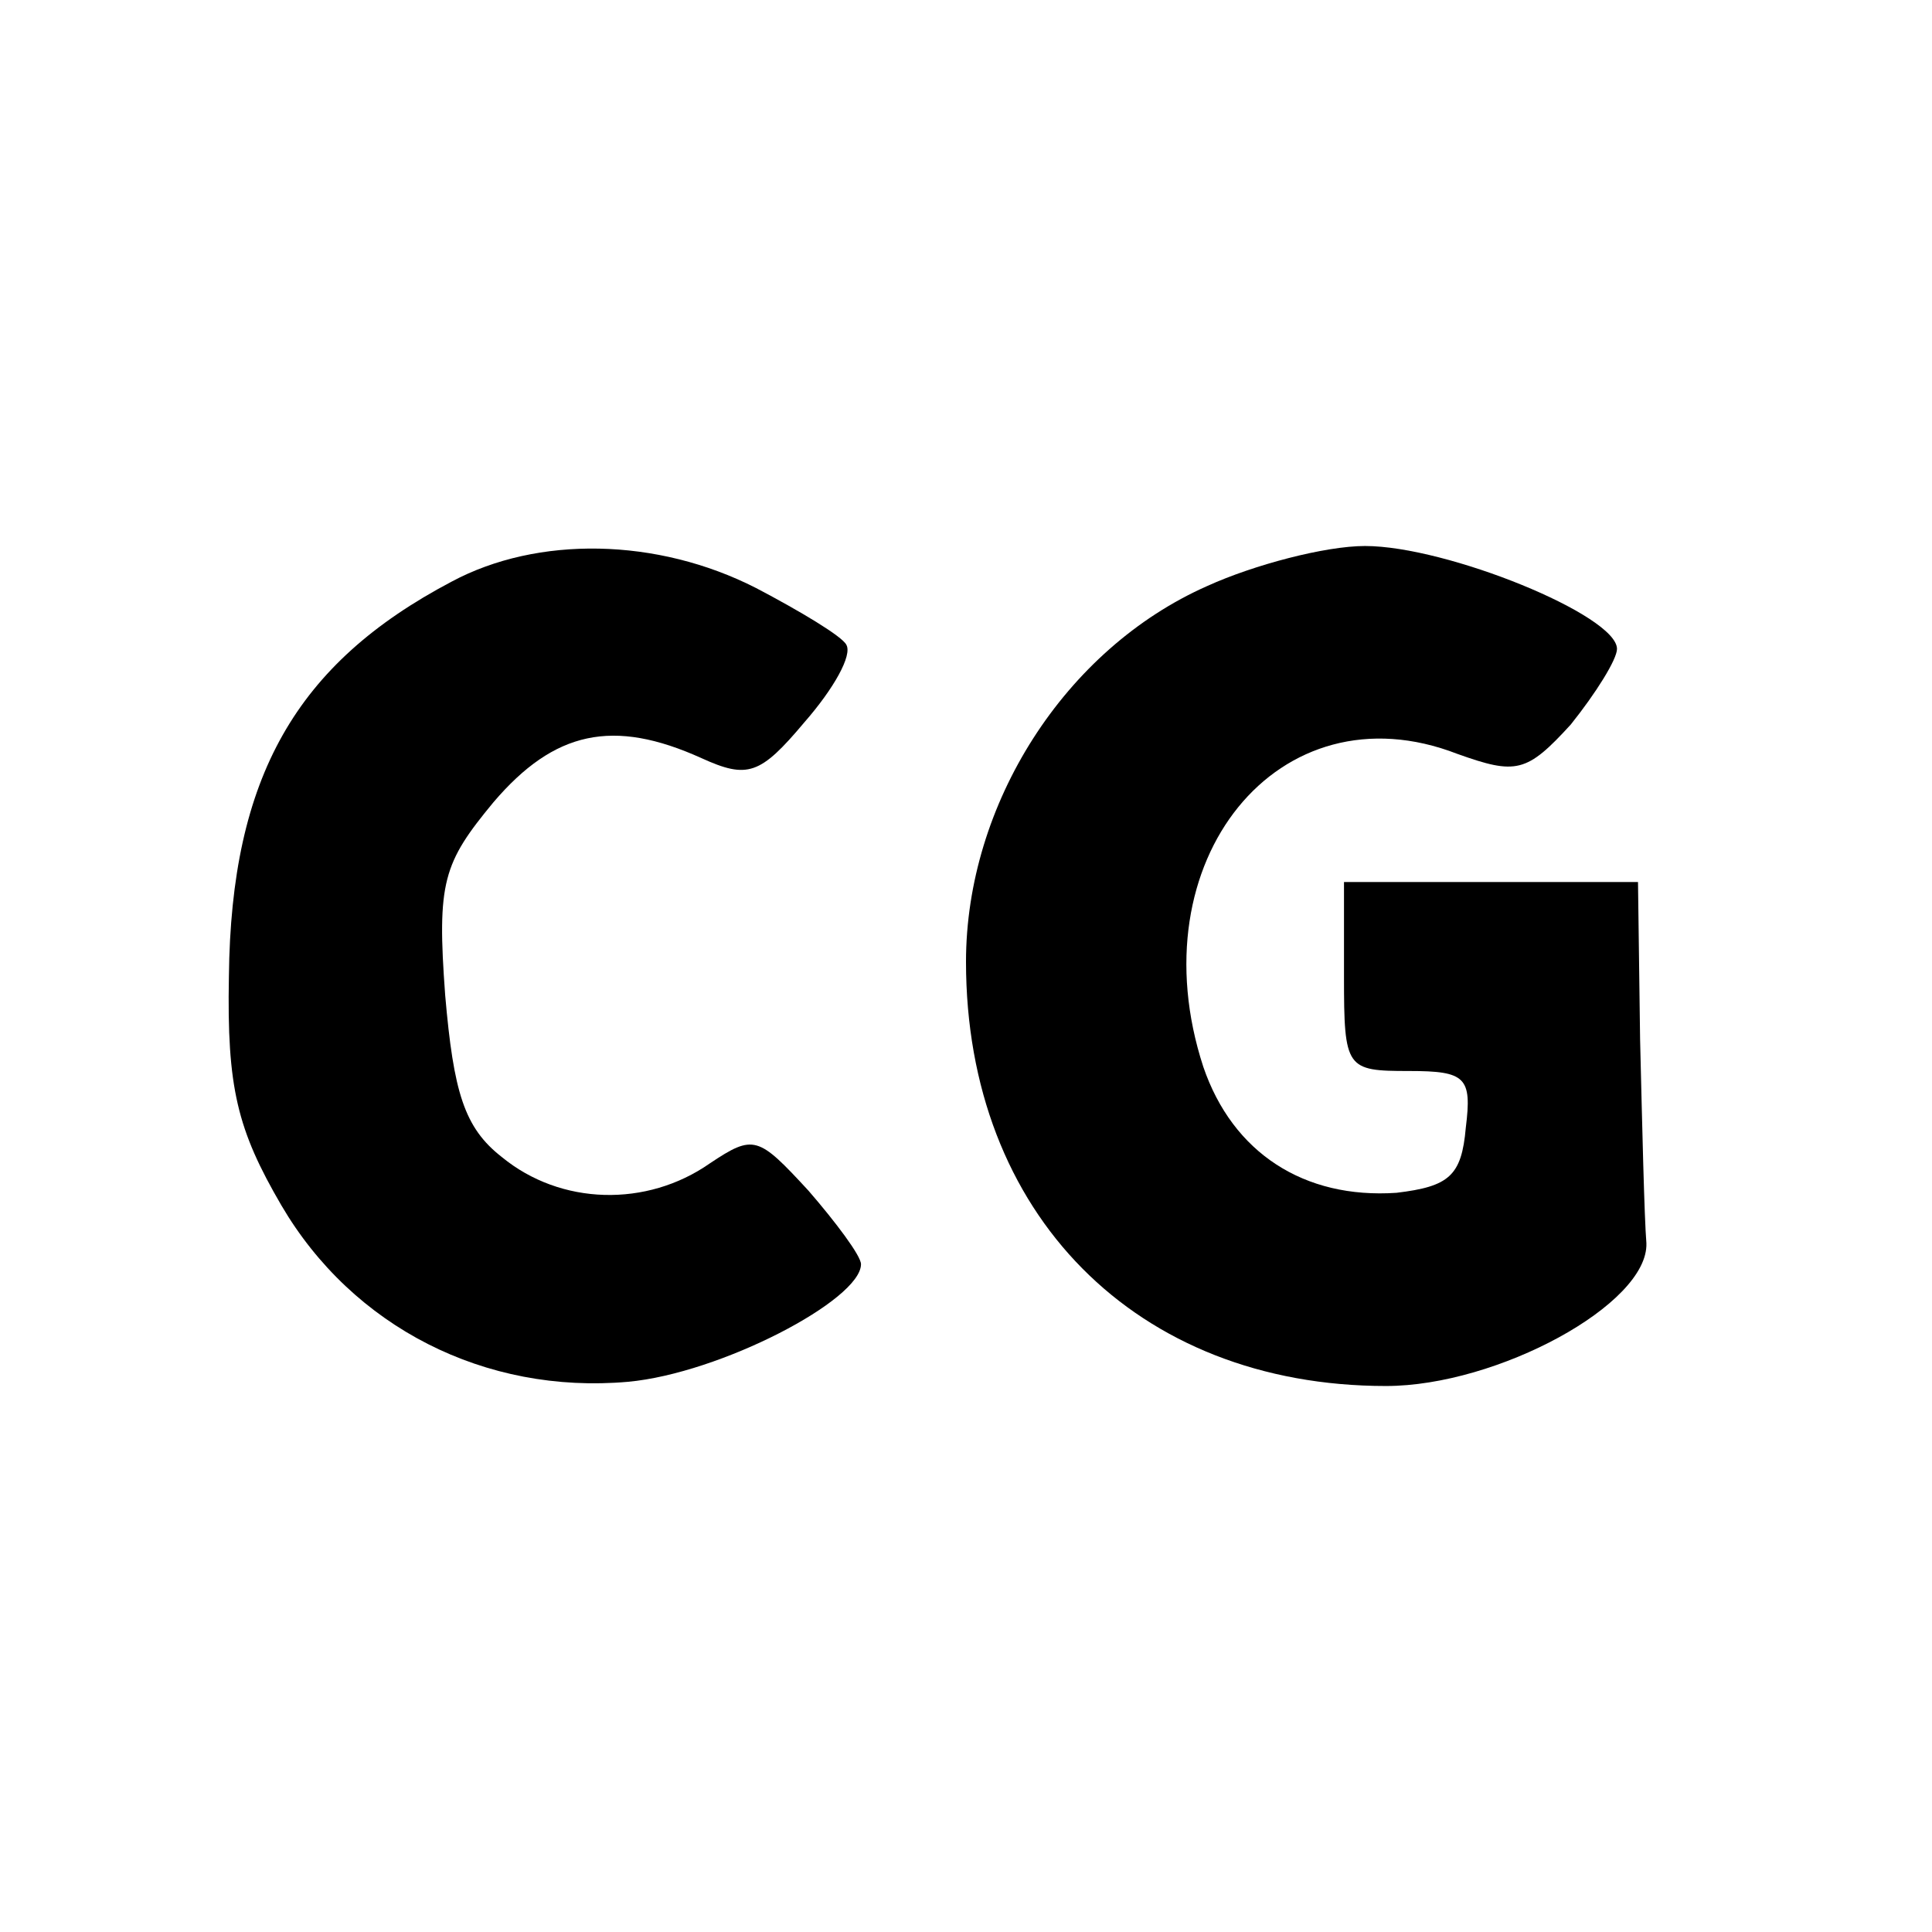 <?xml version="1.0" standalone="no"?>
<!DOCTYPE svg PUBLIC "-//W3C//DTD SVG 20010904//EN"
 "http://www.w3.org/TR/2001/REC-SVG-20010904/DTD/svg10.dtd">
<svg version="1.0" xmlns="http://www.w3.org/2000/svg"
 width="92pt" height="92pt" viewBox="0 0 92 92"
 preserveAspectRatio="xMidYMid meet">
<g transform="translate(0,92) scale(0.1,-0.1)"
fill="#000000" stroke="none">
<path d="M215 643 c-74 -39 -105 -93 -106 -188 -1 -53 4 -73 25 -109 34 -58
97 -90 165 -84 44 4 111 39 111 56 0 4 -12 20 -25 35 -24 26 -26 27 -47 13
-30 -21 -71 -20 -99 3 -18 14 -23 31 -27 77 -4 54 -1 63 23 92 29 34 57 40 99
21 22 -10 28 -8 49 17 14 16 23 32 20 37 -2 4 -22 16 -43 27 -47 24 -104 25
-145 3z"/>
<path d="M575 641 c-68 -30 -115 -104 -115 -179 0 -120 81 -202 200 -202 53 0
125 39 124 68 -1 12 -2 56 -3 97 l-1 75 -70 0 -70 0 0 -45 c0 -44 1 -45 31
-45 27 0 30 -3 27 -27 -2 -23 -8 -28 -33 -31 -44 -3 -78 19 -92 60 -32 98 36
182 121 149 28 -10 33 -9 54 14 12 15 22 31 22 36 0 16 -81 49 -120 49 -19 0
-53 -9 -75 -19z"/>
</g>
</svg>
